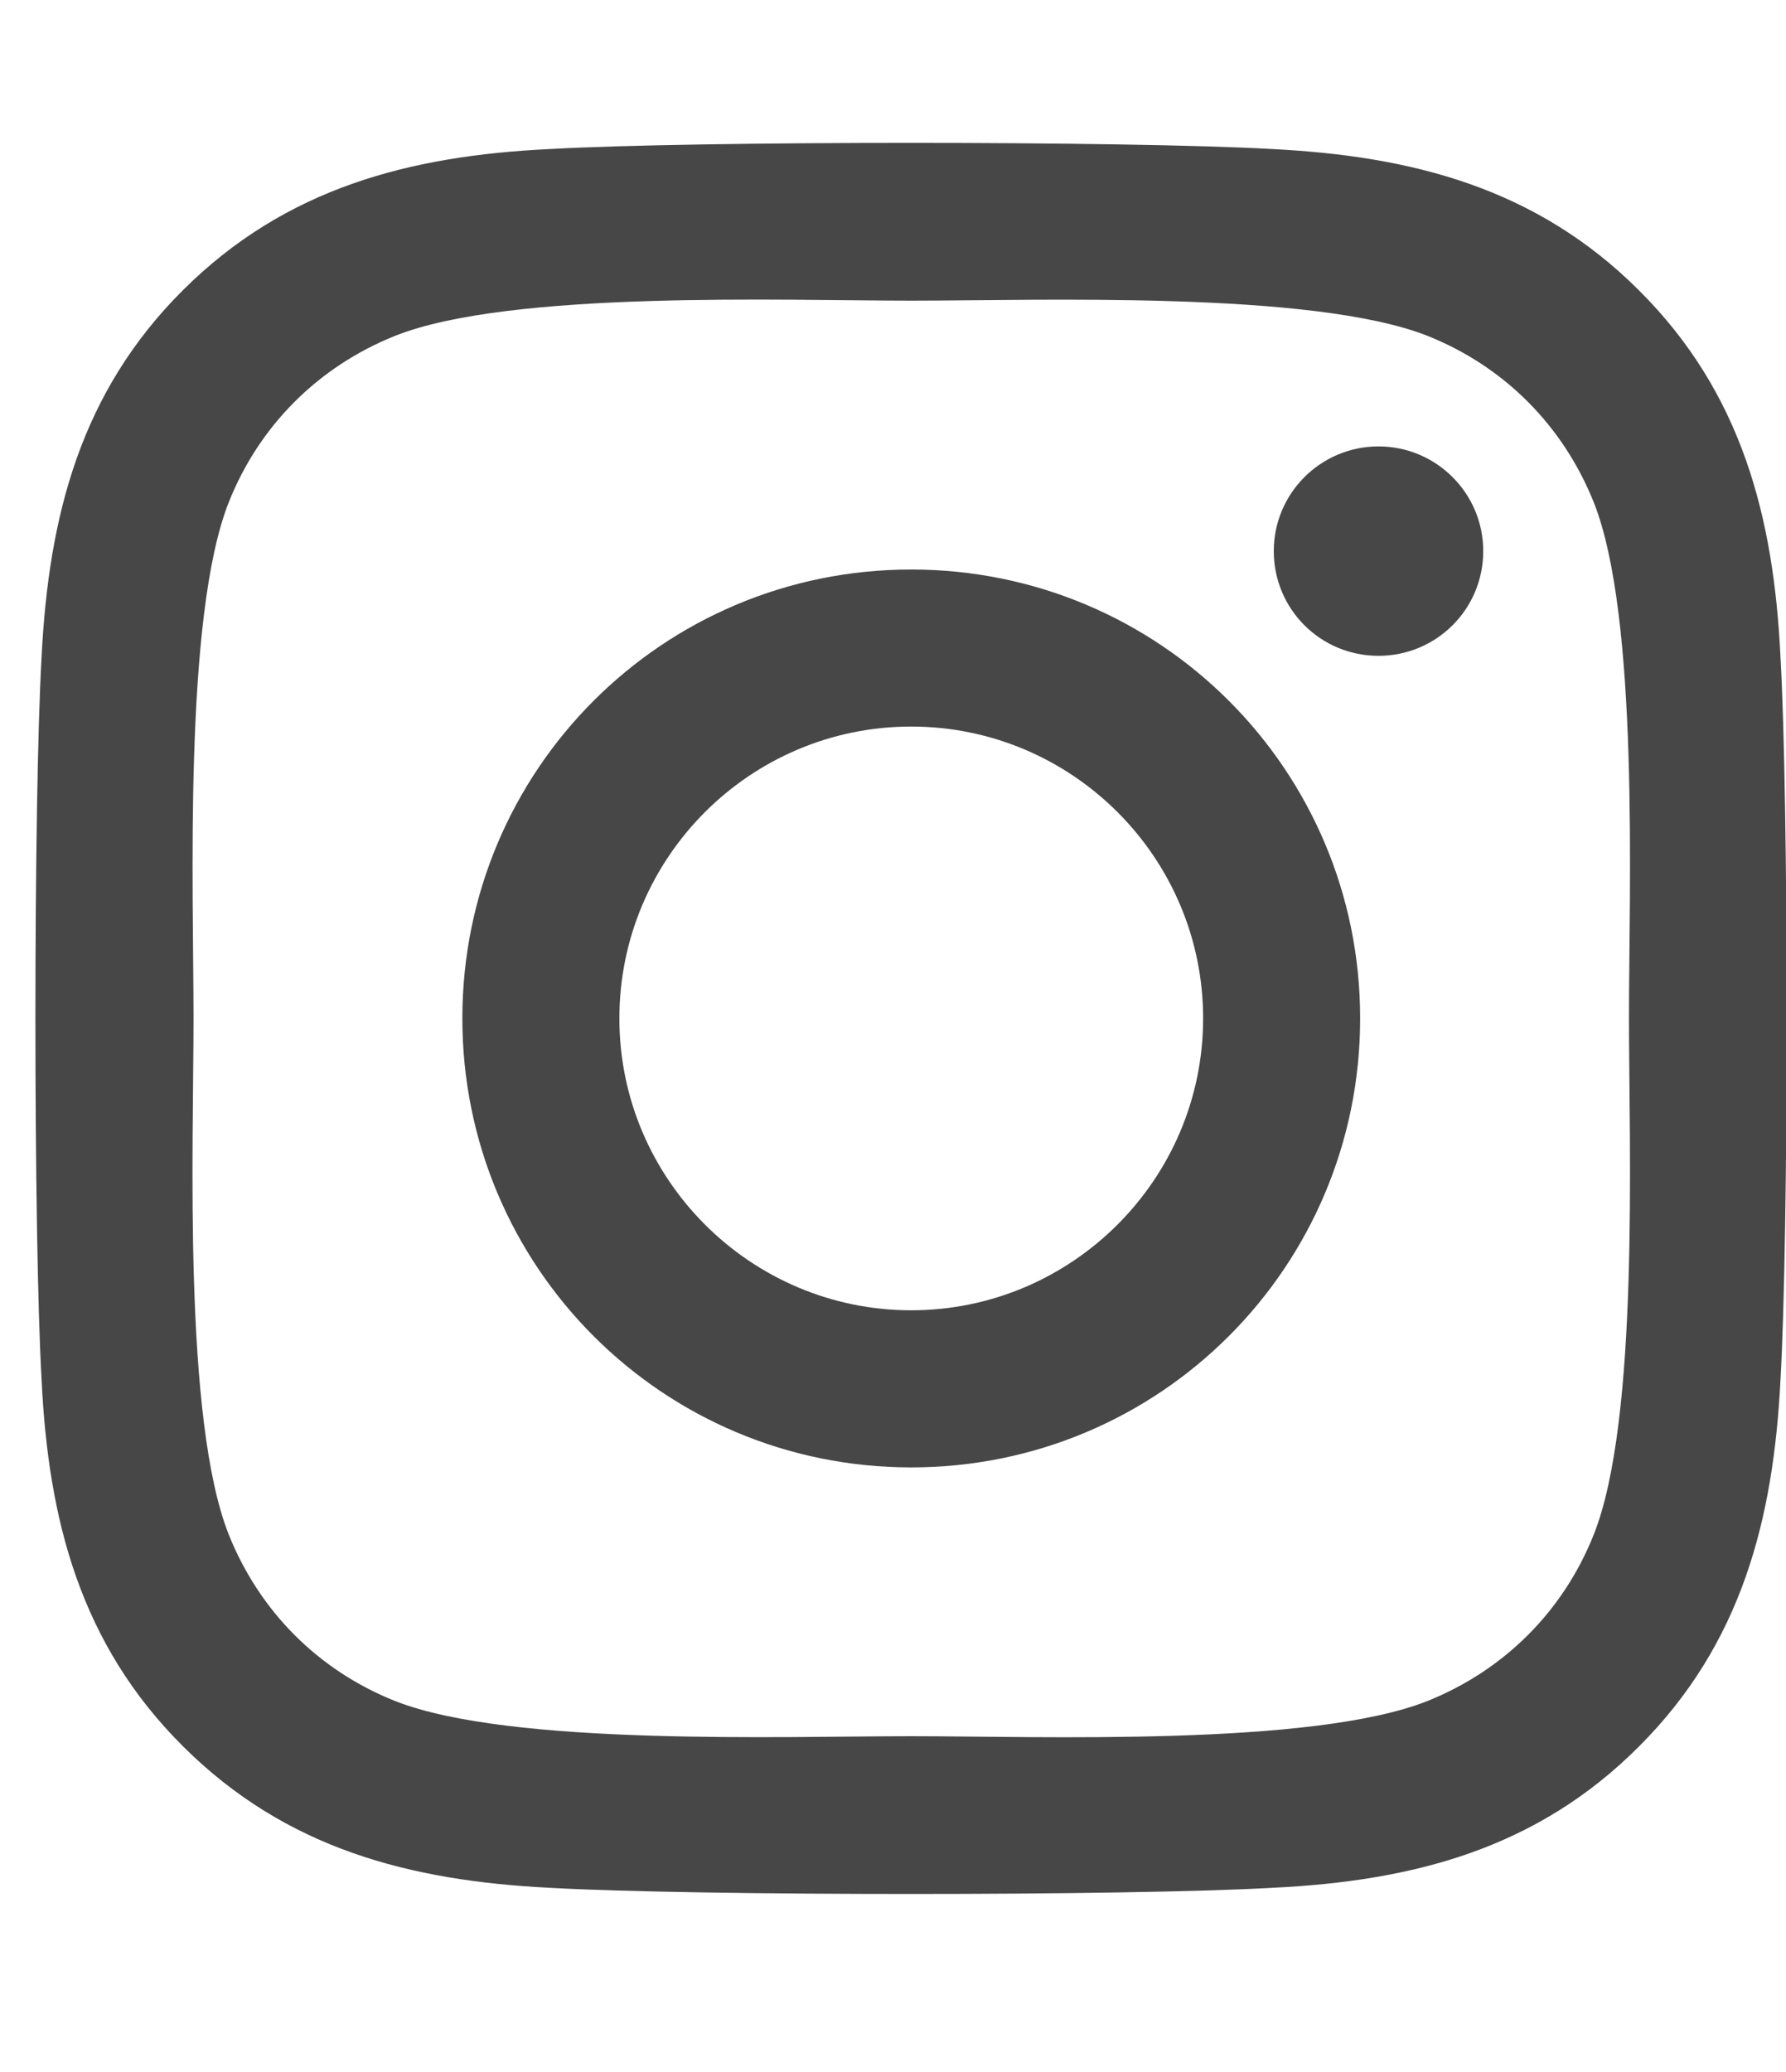 <svg width="25" height="29" viewBox="0 0 25 29" fill="none" xmlns="http://www.w3.org/2000/svg">
	<path id="Instagram" d="M12.755 7.971C9.277 7.971 6.472 10.776 6.472 14.254C6.472 17.732 9.277 20.538 12.755 20.538C16.233 20.538 19.039 17.732 19.039 14.254C19.039 10.776 16.233 7.971 12.755 7.971ZM12.755 18.339C10.508 18.339 8.67 16.507 8.67 14.254C8.67 12.001 10.502 10.169 12.755 10.169C15.008 10.169 16.841 12.001 16.841 14.254C16.841 16.507 15.003 18.339 12.755 18.339ZM20.762 7.713C20.762 8.528 20.105 9.179 19.296 9.179C18.481 9.179 17.83 8.523 17.83 7.713C17.83 6.904 18.487 6.248 19.296 6.248C20.105 6.248 20.762 6.904 20.762 7.713ZM24.923 9.201C24.83 7.238 24.382 5.499 22.944 4.066C21.511 2.633 19.772 2.185 17.808 2.086C15.785 1.971 9.72 1.971 7.697 2.086C5.739 2.179 4 2.628 2.562 4.06C1.123 5.493 0.68 7.232 0.582 9.196C0.467 11.219 0.467 17.284 0.582 19.307C0.675 21.27 1.123 23.01 2.562 24.442C4 25.875 5.734 26.324 7.697 26.422C9.72 26.537 15.785 26.537 17.808 26.422C19.772 26.329 21.511 25.881 22.944 24.442C24.377 23.01 24.825 21.27 24.923 19.307C25.038 17.284 25.038 11.224 24.923 9.201ZM22.309 21.478C21.883 22.55 21.057 23.376 19.98 23.808C18.366 24.448 14.538 24.3 12.755 24.3C10.973 24.3 7.139 24.442 5.531 23.808C4.459 23.381 3.634 22.556 3.202 21.478C2.562 19.865 2.709 16.037 2.709 14.254C2.709 12.471 2.567 8.638 3.202 7.03C3.628 5.958 4.454 5.132 5.531 4.7C7.144 4.06 10.973 4.208 12.755 4.208C14.538 4.208 18.372 4.066 19.98 4.7C21.052 5.127 21.877 5.953 22.309 7.03C22.949 8.643 22.802 12.471 22.802 14.254C22.802 16.037 22.949 19.87 22.309 21.478Z" fill="#474747"
/>
</svg>